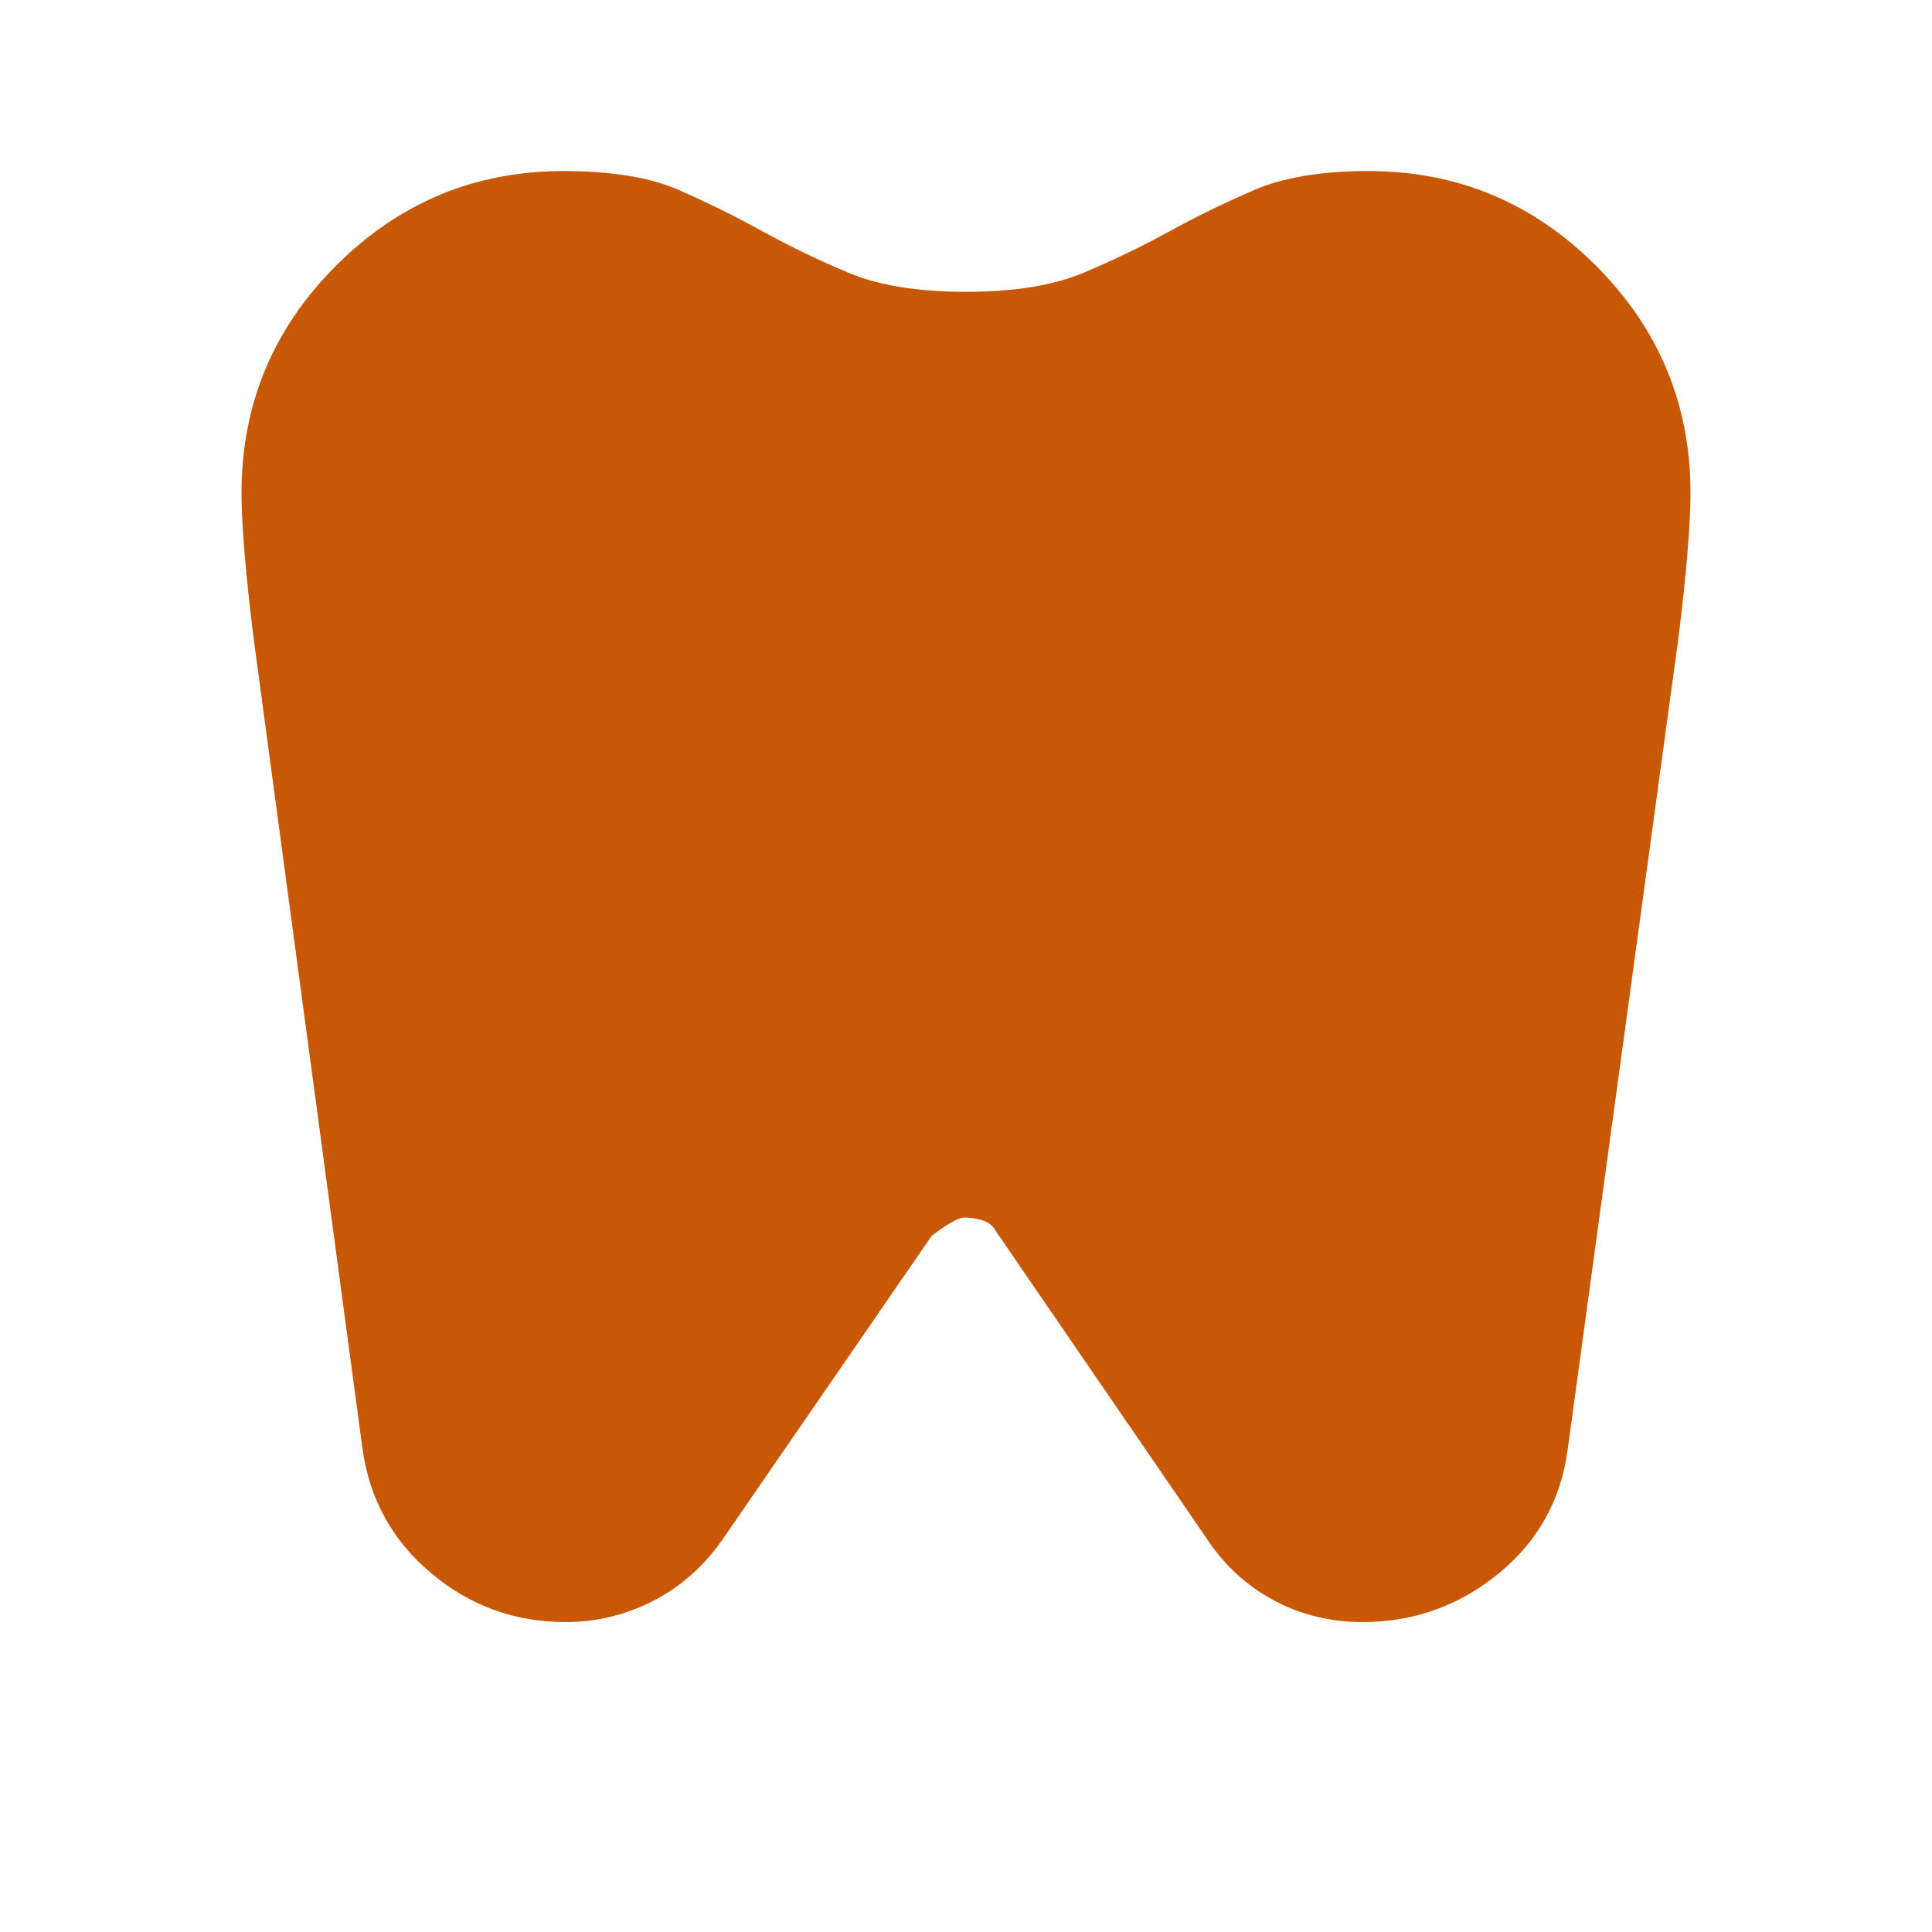 <svg width="48" height="48" viewBox="0 0 48 48" fill="none" xmlns="http://www.w3.org/2000/svg">
<path d="M34 4.25C36.2 4.25 38.083 5.033 39.65 6.6C41.217 8.167 42 10.05 42 12.25C42 12.617 41.975 13.108 41.925 13.725C41.875 14.342 41.8 15.05 41.7 15.85L38.95 36C38.783 37.267 38.208 38.3 37.225 39.1C36.242 39.9 35.117 40.3 33.85 40.3C33.083 40.3 32.375 40.133 31.725 39.8C31.075 39.467 30.533 39 30.1 38.4L24.75 30.6C24.683 30.467 24.575 30.375 24.425 30.325C24.275 30.275 24.117 30.25 23.95 30.25C23.817 30.25 23.55 30.4 23.15 30.7L17.95 38.25C17.483 38.917 16.908 39.425 16.225 39.775C15.542 40.125 14.817 40.3 14.05 40.3C12.783 40.3 11.667 39.892 10.7 39.075C9.733 38.258 9.167 37.217 9 35.95L6.3 15.85C6.2 15.05 6.125 14.342 6.075 13.725C6.025 13.108 6 12.617 6 12.25C6 10.05 6.783 8.167 8.35 6.6C9.917 5.033 11.8 4.25 14 4.25C15.2 4.25 16.158 4.408 16.875 4.725C17.592 5.042 18.283 5.383 18.95 5.75C19.617 6.117 20.325 6.458 21.075 6.775C21.825 7.092 22.8 7.25 24 7.25C25.2 7.25 26.175 7.092 26.925 6.775C27.675 6.458 28.383 6.117 29.05 5.75C29.717 5.383 30.417 5.042 31.15 4.725C31.883 4.408 32.833 4.25 34 4.25Z" fill="#C85706"/>
</svg>

